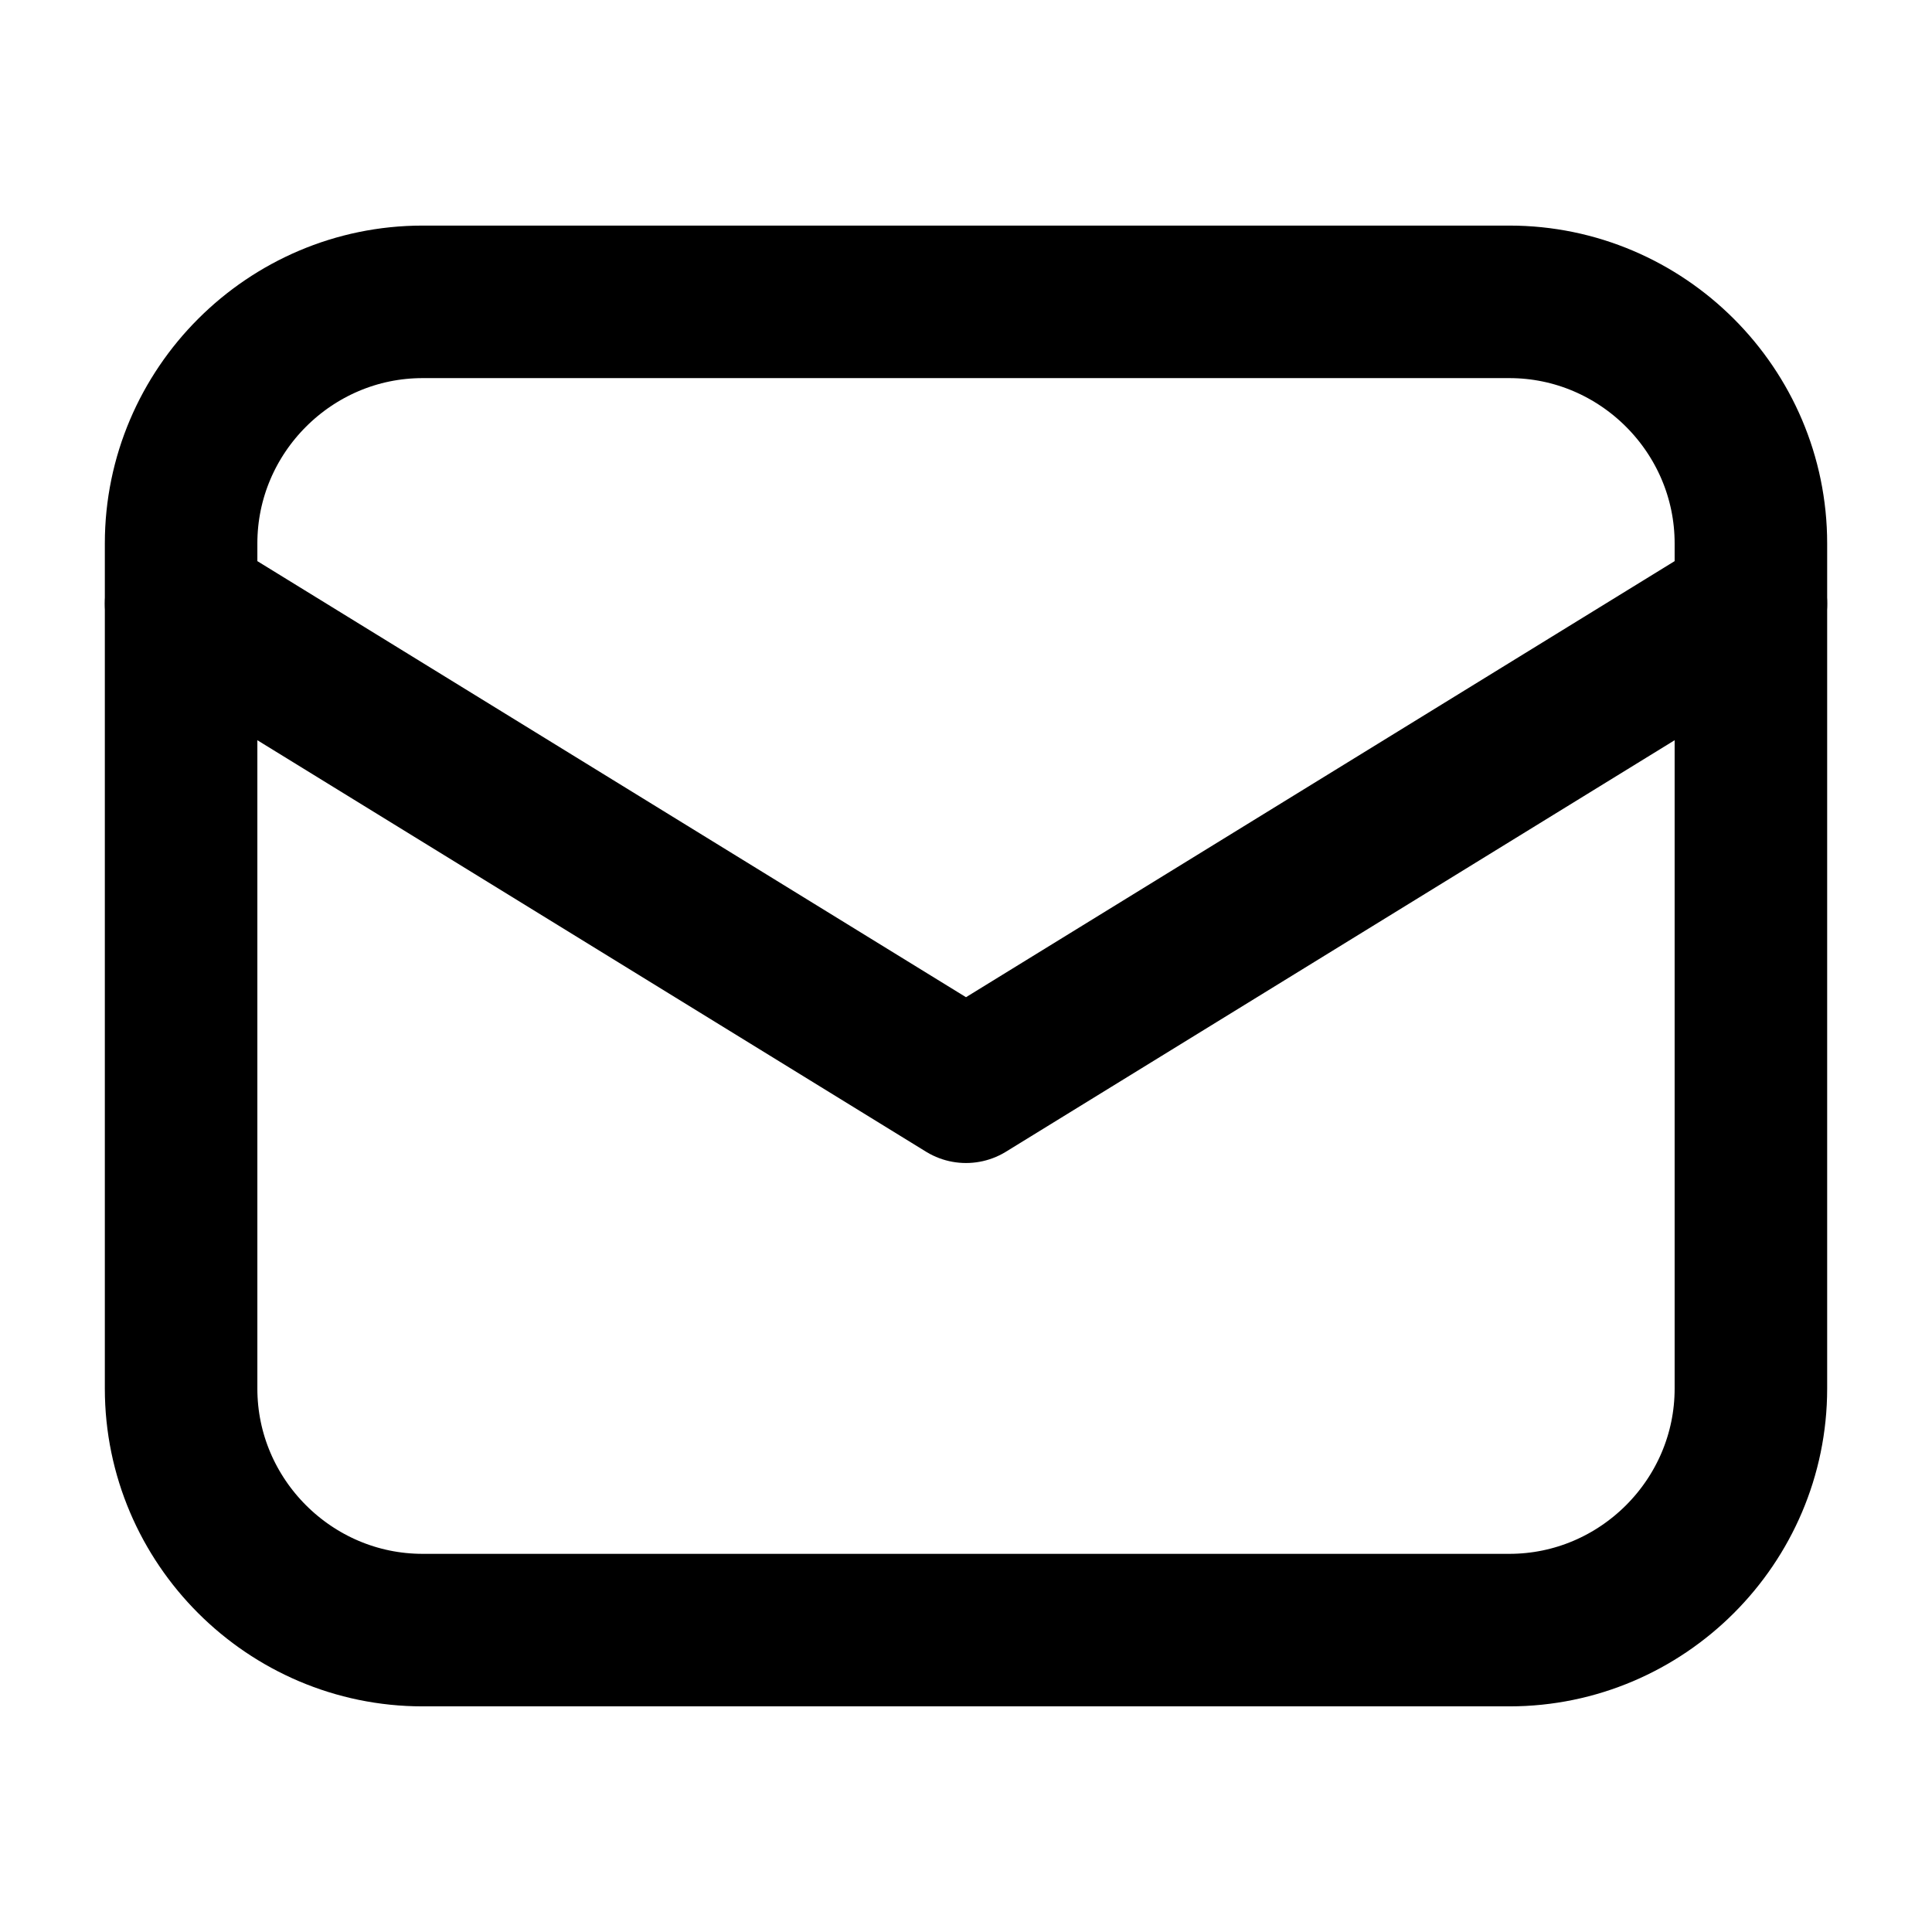 <svg width="38" height="38" viewBox="0 0 38 38" fill="none" xmlns="http://www.w3.org/2000/svg">
<path d="M29.688 32.062H8.312C5.7 32.062 3.562 29.925 3.562 27.312V10.688C3.562 8.075 5.7 5.937 8.312 5.937H29.688C32.3 5.937 34.438 8.075 34.438 10.688V27.312C34.438 29.925 32.3 32.062 29.688 32.062Z" stroke="black" stroke-width="3" stroke-miterlimit="10" stroke-linecap="round" stroke-linejoin="round"/>
<path d="M3.562 11.875L19 21.375L34.438 11.875" stroke="black" stroke-width="3" stroke-miterlimit="10" stroke-linecap="round" stroke-linejoin="round"/>
</svg>
